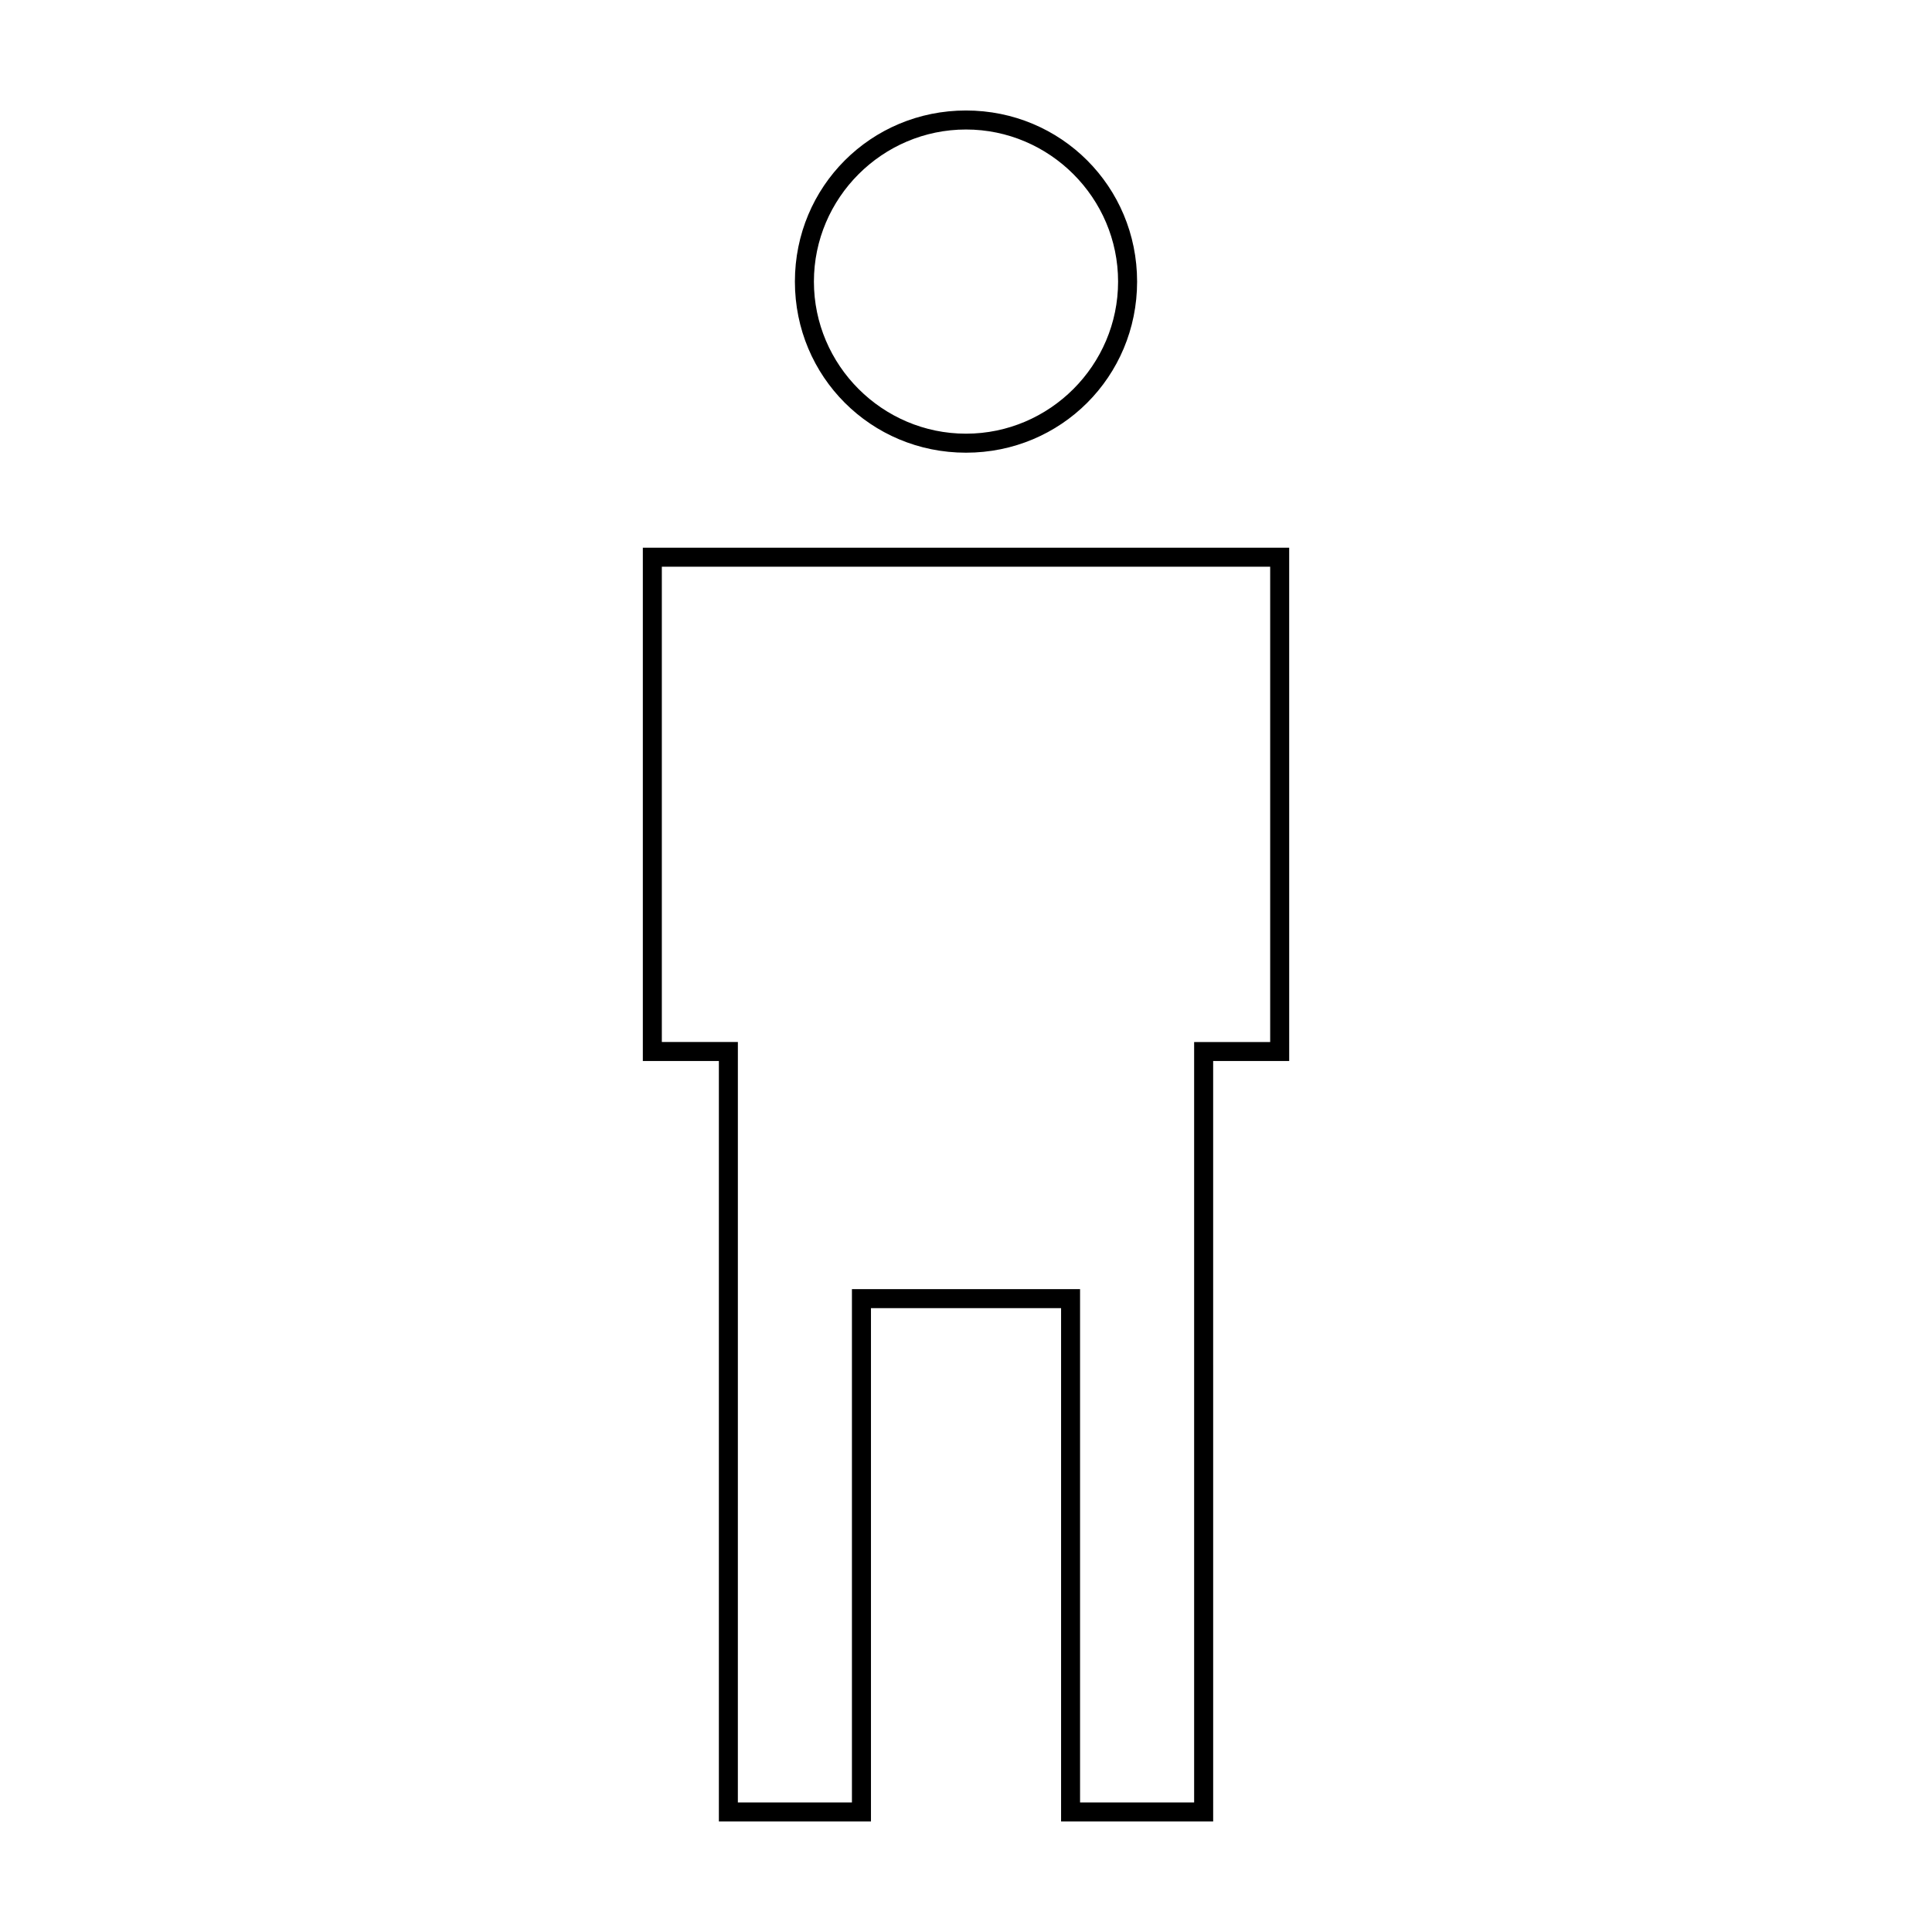 <?xml version="1.0" encoding="UTF-8"?>
<!-- Uploaded to: SVG Repo, www.svgrepo.com, Generator: SVG Repo Mixer Tools -->
<svg fill="#000000" width="800px" height="800px" version="1.1" viewBox="144 144 512 512" xmlns="http://www.w3.org/2000/svg">
 <g>
  <path d="m400 178.32c22.168 0 40.305 18.137 40.305 40.305 0 22.168-18.137 40.305-40.305 40.305s-40.305-18.137-40.305-40.305c0-22.168 18.137-40.305 40.305-40.305m0-5.039c-25.191 0-45.344 20.152-45.344 45.344s20.152 45.344 45.344 45.344 45.344-20.152 45.344-45.344c-0.004-25.191-20.156-45.344-45.344-45.344z"/>
  <path d="m480.61 294.2v125.95h-20.152v201.52h-30.23v-136.03h-60.457v136.03h-30.23l0.004-196.49v-5.039h-20.152v-125.95h161.22m5.035-5.039h-171.29v136.03h20.152v201.52h40.305v-136.03h50.383v136.03h40.305l-0.004-201.52h20.152z"/>
 </g>
</svg>